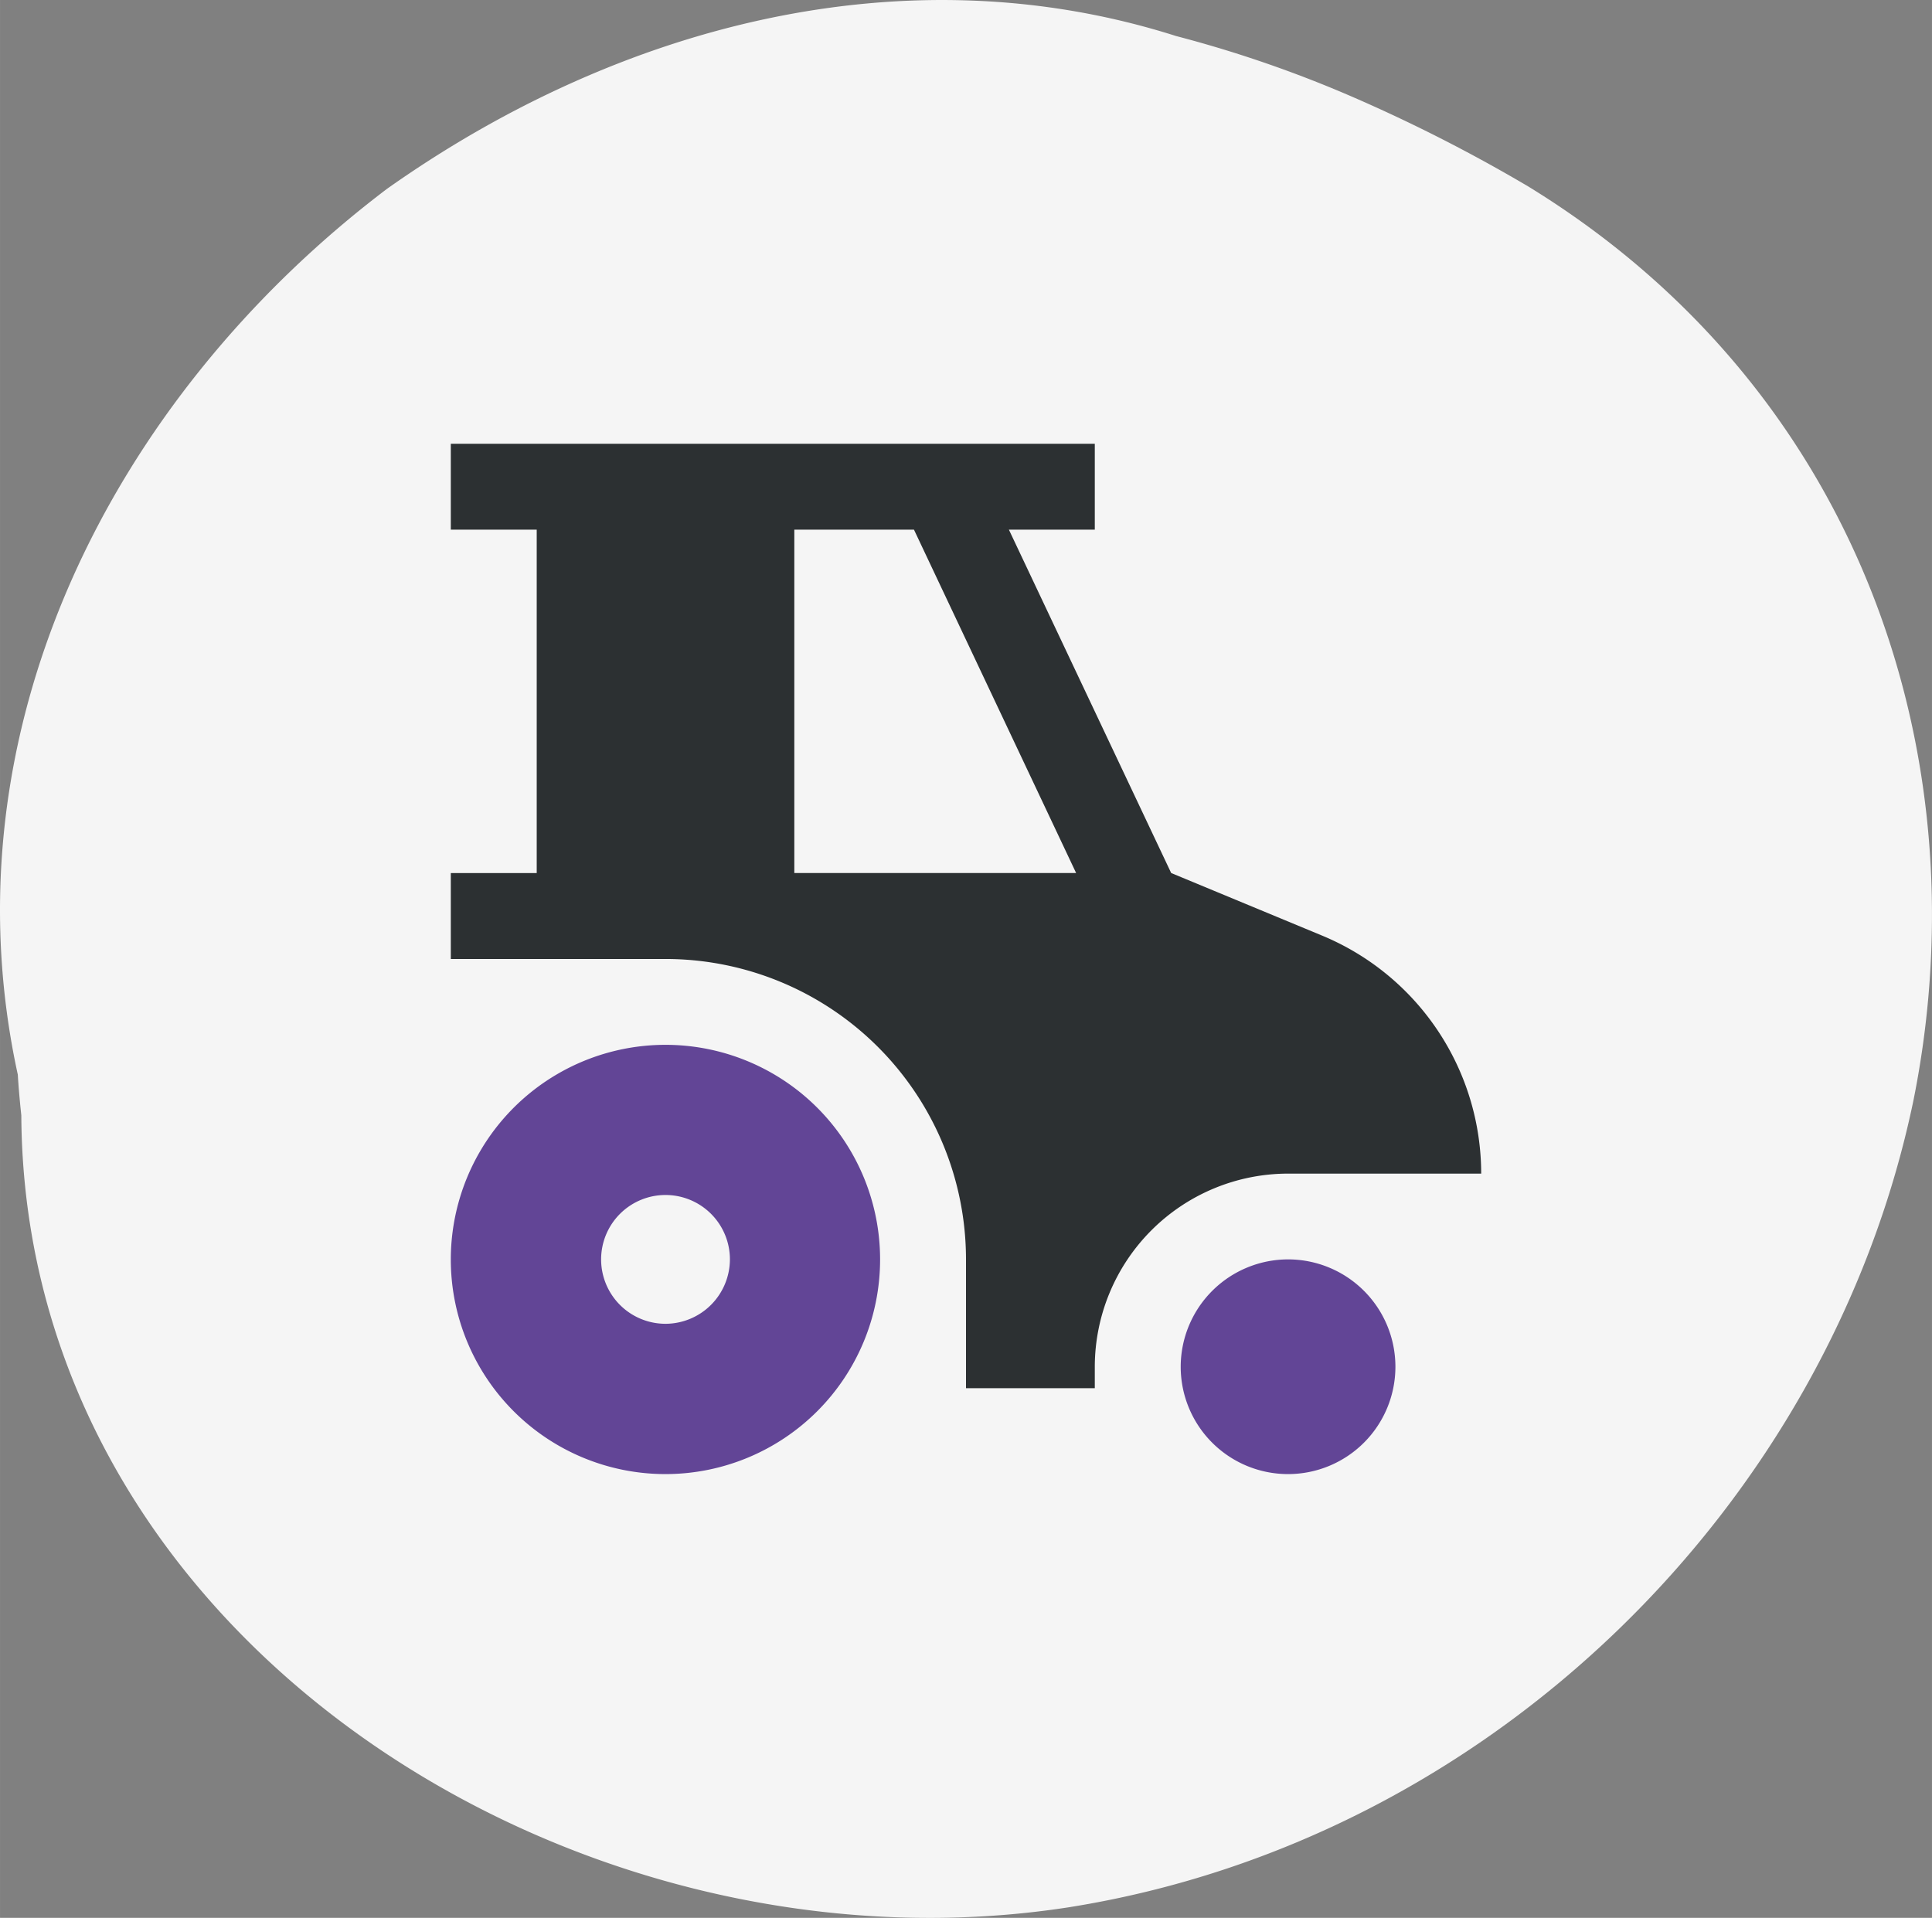 <svg xmlns="http://www.w3.org/2000/svg" width="52.917mm" height="52.532mm" viewBox="0 0 150 148.911">
  <rect x="0" y="0" width="150" height="148.911" fill="#808080" stroke="none"/>
  <g>
    <path d="M1.382,83.442c-5.8-26.571,7.2-52.516,28.661-68.778C48.053,1.924,70.32-3.882,91.318,2.8a94.4,94.4,0,0,1,13.914,4.82,123.643,123.643,0,0,1,13.412,6.852c20.709,12.7,30.86,33.525,31.338,54.973a73.053,73.053,0,0,1-1.44,16.086c-6.541,31.262-32.79,57.34-65.527,62.553C44.7,154.048,1.876,127.271,1.654,86.6,1.531,85.453,1.437,84.394,1.382,83.442Z" fill="#f5f5f5"/>
    <g>
      <path d="M115,91.125H100a15.018,15.018,0,0,0-15,15v1.66H75V97.8a23.332,23.332,0,0,0-23.33-23.34H35v-6.67h6.67V41.125H35v-6.67H85v6.67H78.33l12.6,26.66,11.72,4.86A20.02,20.02,0,0,1,115,91.125ZM83.55,67.785,70.96,41.125H61.67v26.66Z" fill="#2c3032"/>
      <path d="M100,97.785a8.335,8.335,0,1,1-8.33,8.34A8.348,8.348,0,0,1,100,97.785Z" fill="#624596"/>
      <path d="M51.67,81.125A16.665,16.665,0,1,1,35,97.8,16.672,16.672,0,0,1,51.67,81.125Zm5,16.66a5,5,0,1,0-5,5A5.015,5.015,0,0,0,56.67,97.785Z" fill="#624596"/>
    </g>
  </g>
</svg>

